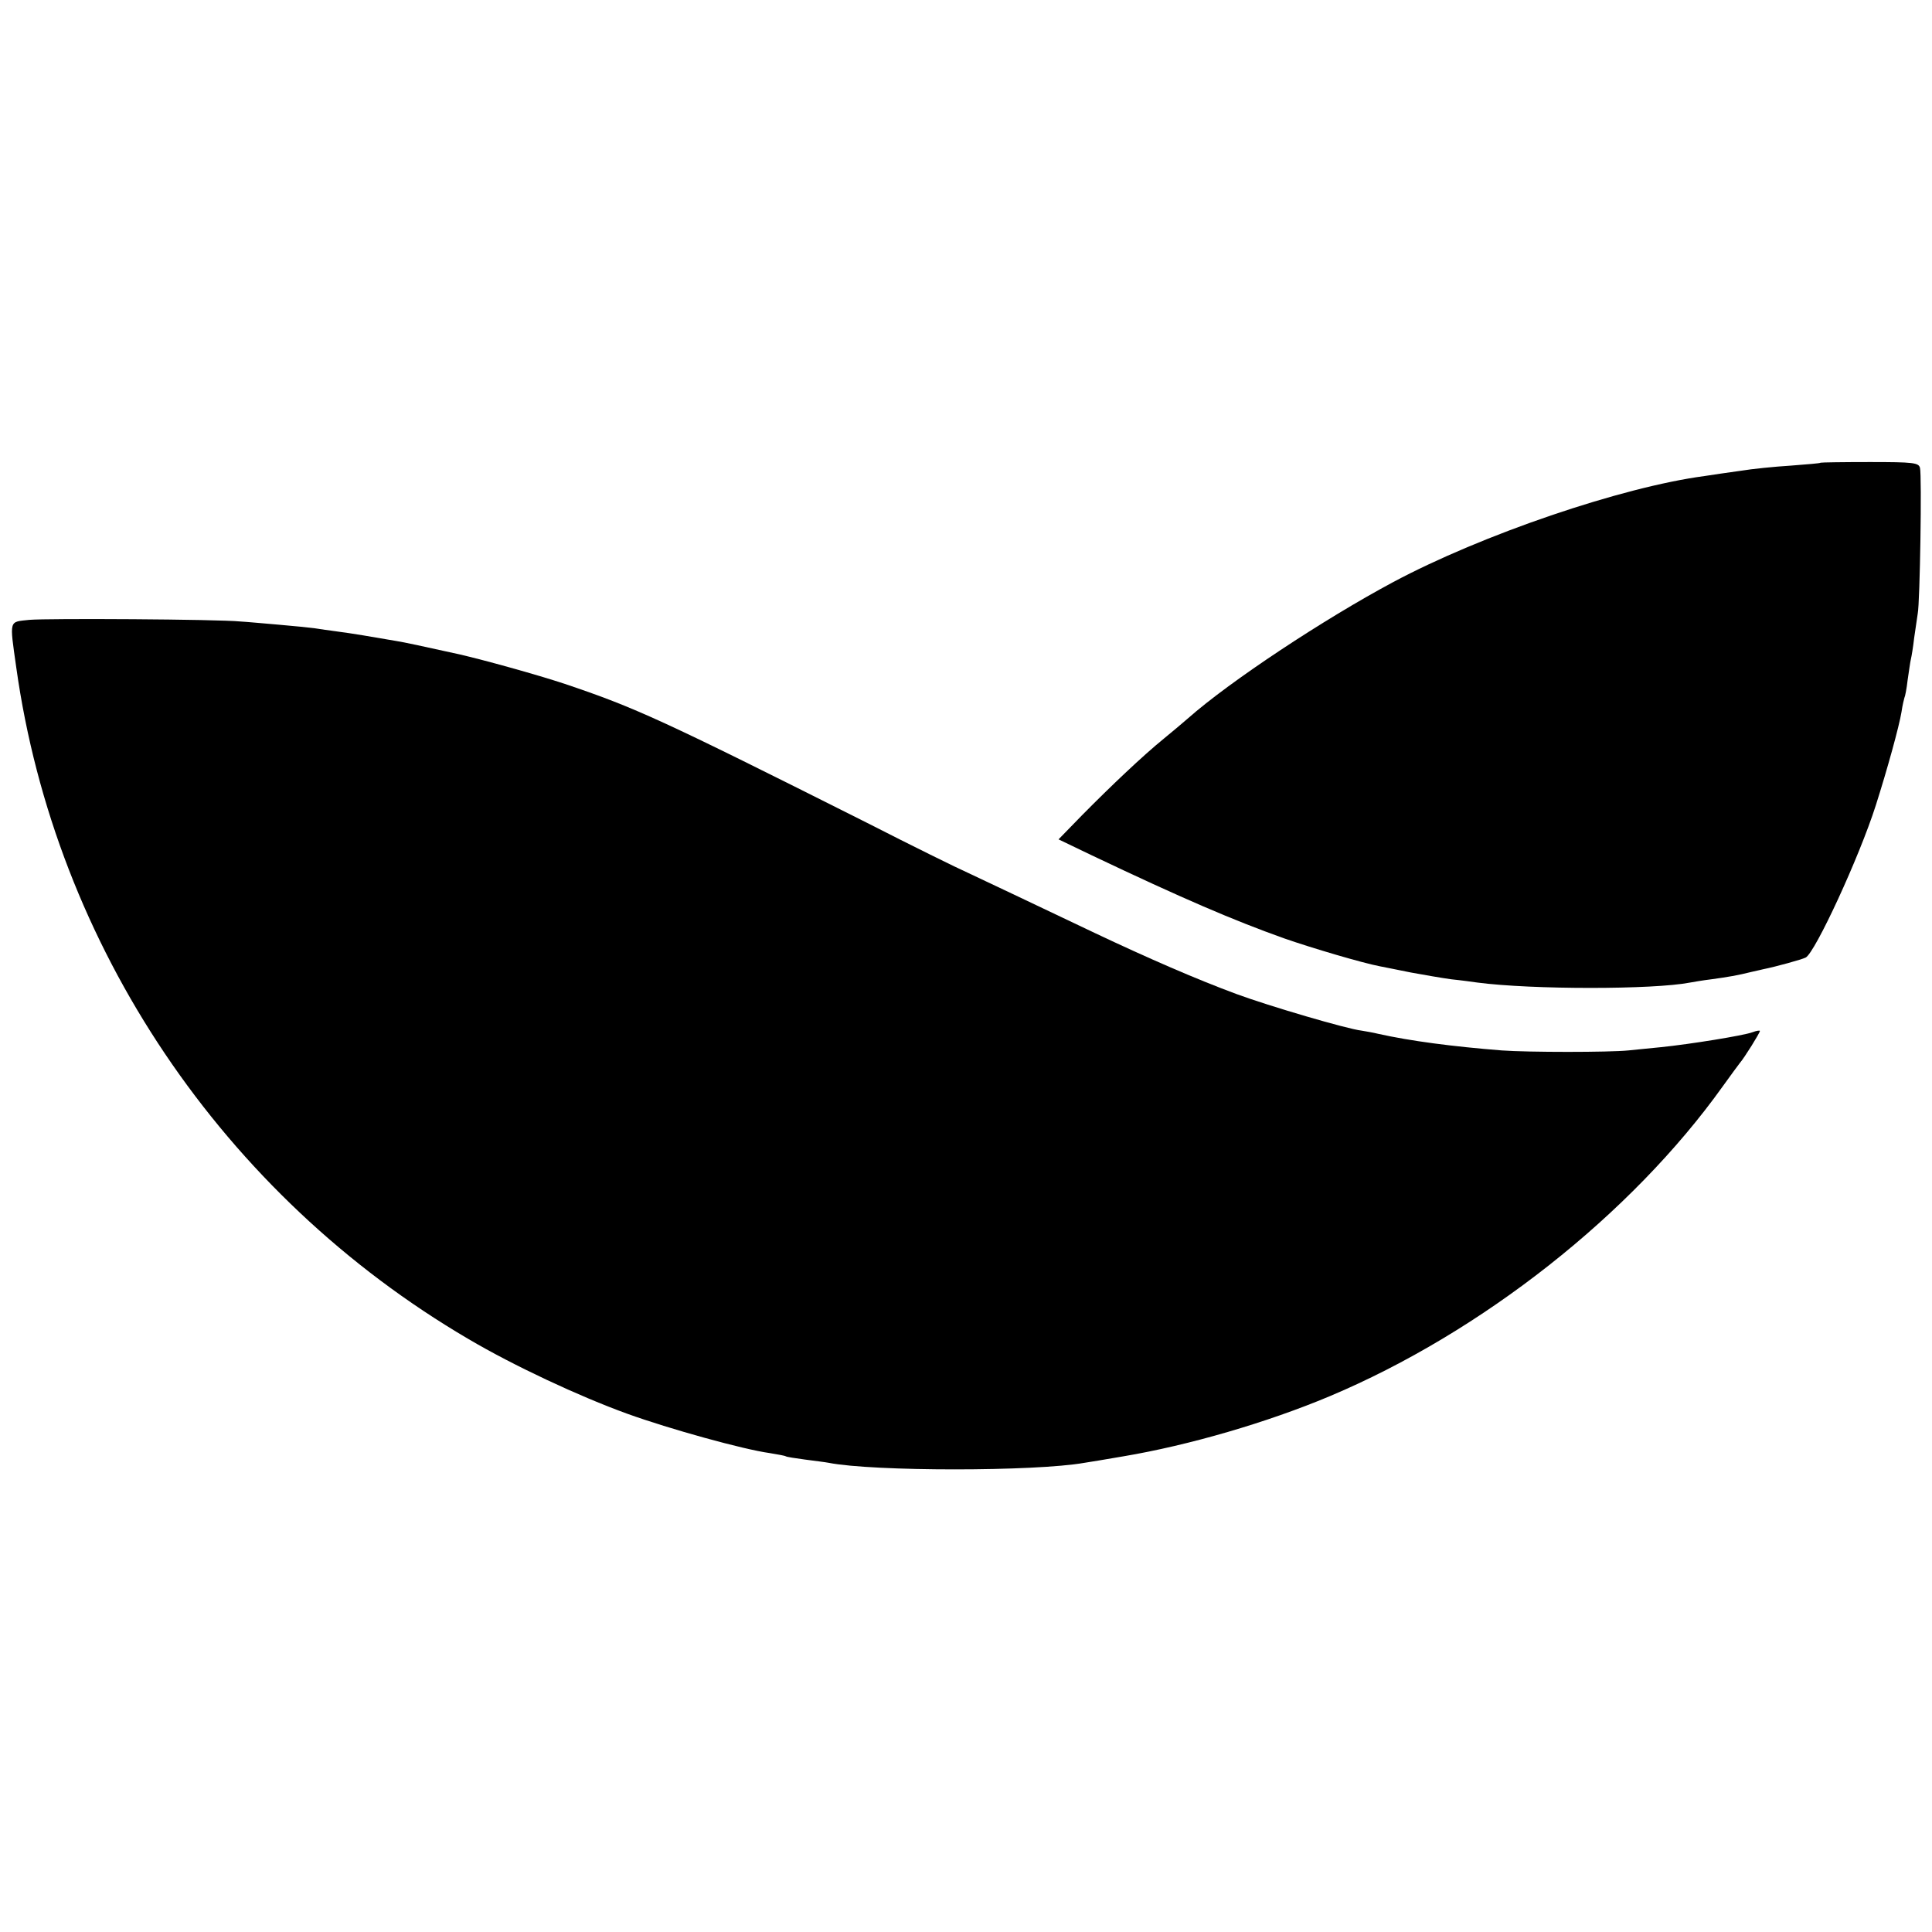 <?xml version="1.0" standalone="no"?>
<!DOCTYPE svg PUBLIC "-//W3C//DTD SVG 20010904//EN"
 "http://www.w3.org/TR/2001/REC-SVG-20010904/DTD/svg10.dtd">
<svg version="1.0" xmlns="http://www.w3.org/2000/svg"
 width="595pt" height="595pt" viewBox="0 0 595 595"
 preserveAspectRatio="xMidYMid meet">
<g transform="translate(0,595) scale(0.1,-0.1)"
fill="#000000" stroke="none">
<path d="M5607 4525 c-1 -2 -42 -5 -92 -9 -49 -3 -119 -10 -155 -16 -36 -5
-85 -12 -110 -16 -256 -34 -687 -181 -960 -327 -213 -114 -502 -305 -631 -419
-15 -13 -48 -41 -75 -63 -65 -53 -160 -143 -251 -235 l-73 -75 102 -49 c282
-134 436 -200 593 -256 86 -30 242 -76 295 -86 14 -3 57 -11 95 -19 39 -7 95
-17 125 -21 30 -3 66 -8 80 -10 168 -22 542 -22 655 0 11 2 40 7 65 10 51 7
81 12 125 23 17 4 32 7 35 8 40 8 119 30 131 36 29 15 165 309 216 469 36 113
72 244 79 287 3 21 8 41 9 44 2 3 7 28 10 55 4 27 8 56 10 64 2 8 7 38 10 65
4 28 9 61 11 75 7 34 13 427 7 449 -4 16 -20 18 -154 18 -82 0 -150 -1 -152
-2z"/>
<path d="M90 4041 c-63 -7 -61 3 -40 -146 120 -858 637 -1626 1393 -2069 139
-82 340 -176 489 -230 130 -47 358 -110 438 -121 24 -4 47 -8 50 -10 3 -2 29
-6 59 -10 30 -4 63 -8 73 -10 137 -27 636 -27 788 0 14 2 68 11 120 20 202 34
442 104 635 185 468 197 929 560 1211 955 24 33 47 65 52 71 14 16 62 93 62
99 0 2 -10 1 -23 -4 -26 -10 -193 -37 -282 -46 -33 -3 -78 -8 -100 -10 -59 -6
-309 -6 -390 0 -152 12 -281 29 -380 51 -16 4 -40 8 -52 10 -44 5 -283 75
-386 113 -124 46 -269 109 -434 187 -221 105 -328 156 -390 185 -34 15 -176
85 -315 156 -633 318 -710 353 -929 427 -88 29 -247 73 -325 91 -100 22 -173
38 -194 41 -69 12 -140 24 -180 29 -25 3 -56 8 -70 10 -14 2 -63 7 -110 11
-47 4 -101 9 -120 10 -68 7 -596 10 -650 5z"/>
</g>
</svg>
